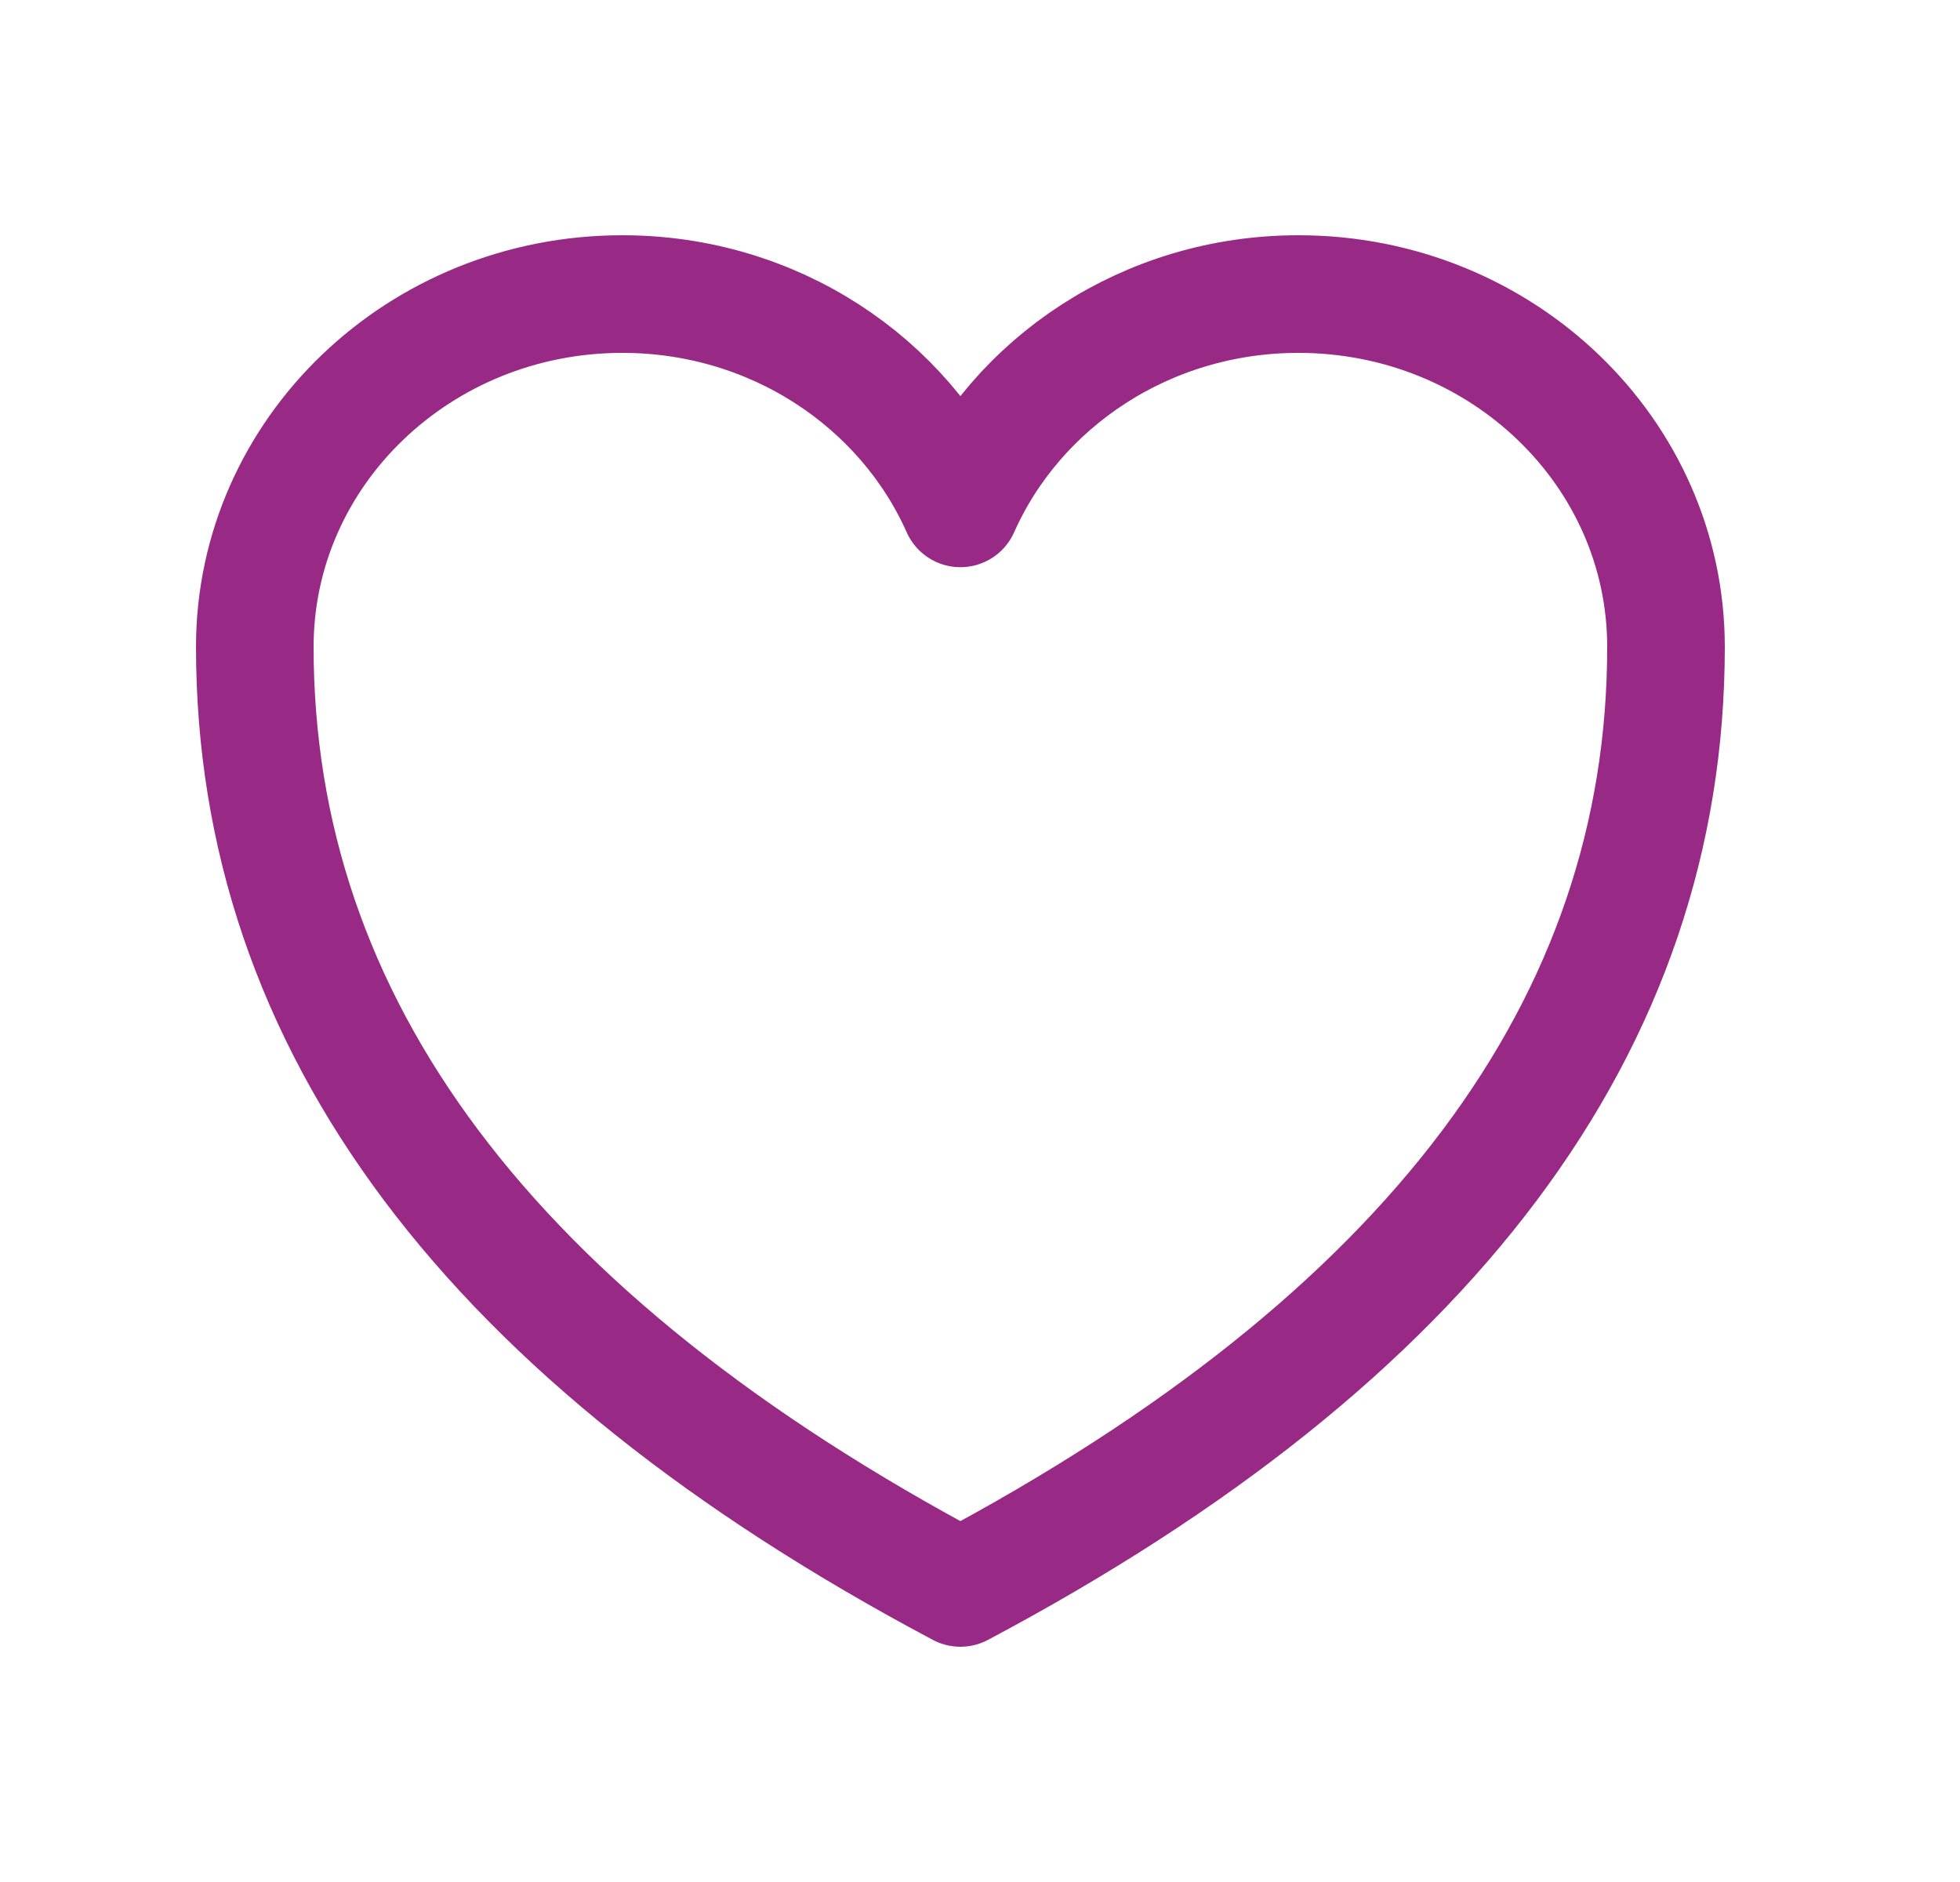 <?xml version="1.0" encoding="UTF-8"?>
<svg width="25px" height="24px" viewBox="0 0 25 24" version="1.1" xmlns="http://www.w3.org/2000/svg" xmlns:xlink="http://www.w3.org/1999/xlink">
    <title>HEART</title>
    <g id="Design" stroke="none" stroke-width="1" fill="none" fill-rule="evenodd" stroke-linecap="round" stroke-linejoin="round">
        <g id="Mega-Menu-Solutions" transform="translate(-754, -251)" fill-rule="nonzero" stroke="#982A86" stroke-width="1.5">
            <g id="Industry" transform="translate(754.25, 222)">
                <g id="icons-copy" transform="translate(0, 29)">
                    <g id="HEART" transform="translate(3, 3.75)">
                        <path d="M13.312,0 C15.901,0 18,2.015 18,4.5 C18,9.314 15,13.314 9,16.5 C3,13.314 0,9.314 0,4.5 C0,2.015 2.099,0 4.688,0 C6.623,0 8.285,1.126 9,2.733 C9.715,1.126 11.377,0 13.312,0 Z" id="Union"></path>
                    </g>
                </g>
            </g>
        </g>
    </g>
</svg>